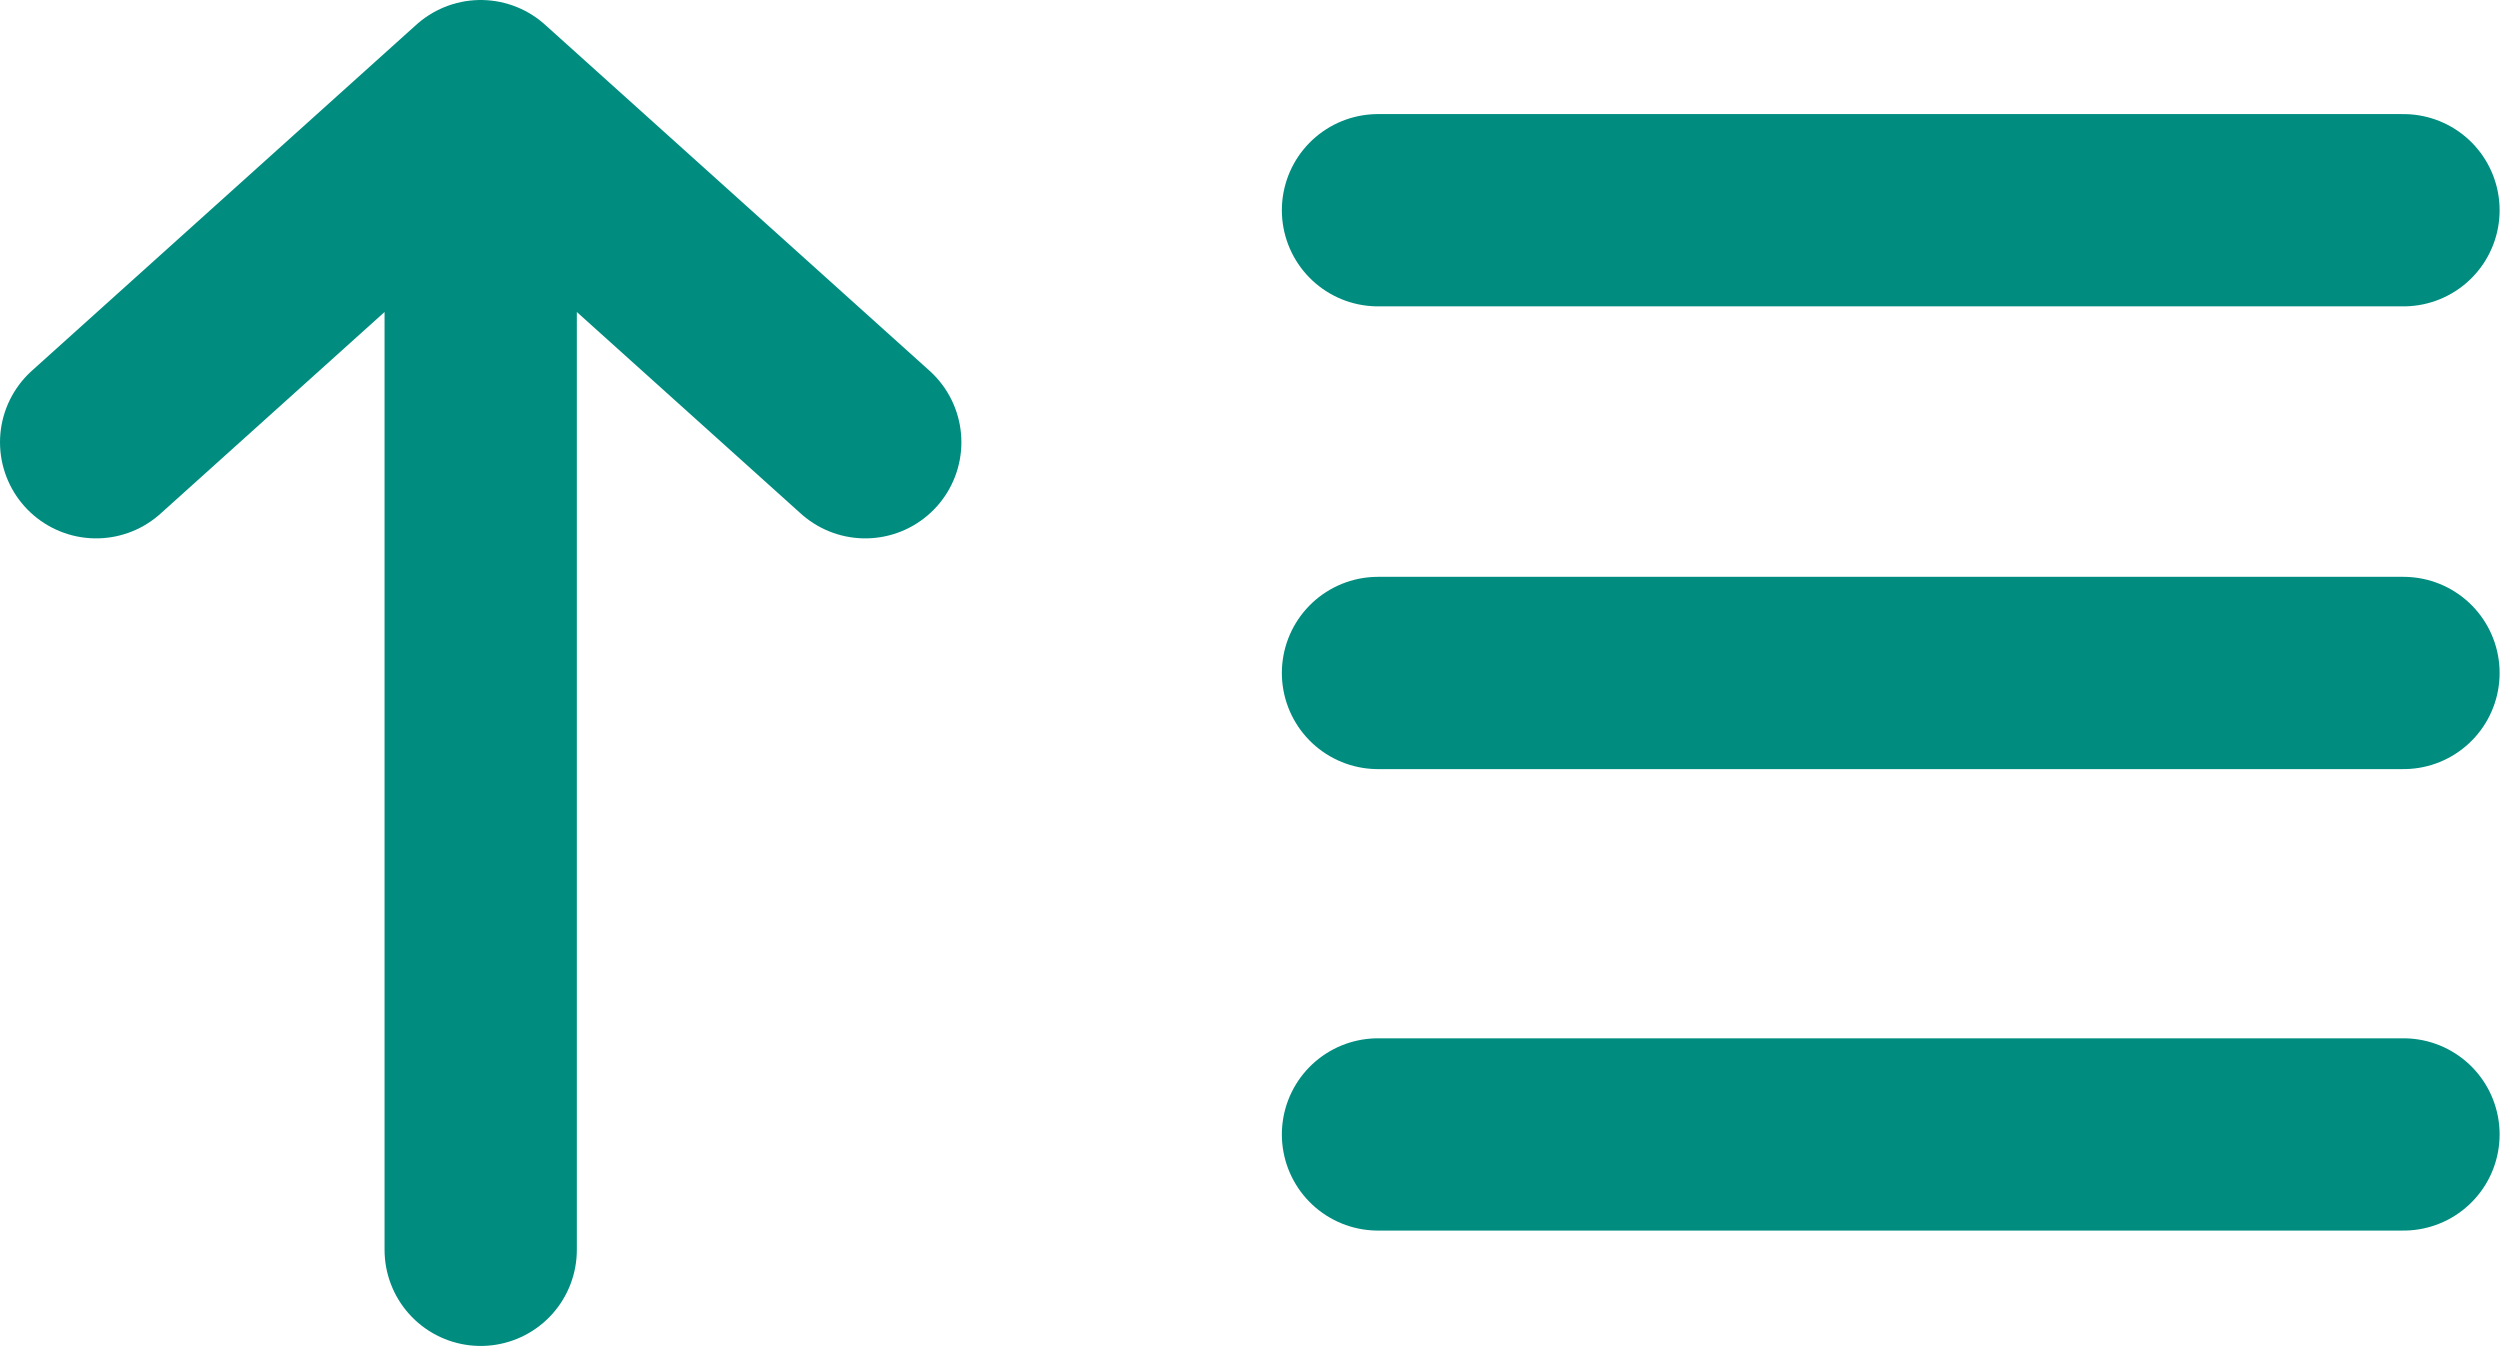 <svg width="19.503" height="10.5" viewBox="0 0 19.503 10.5" fill="none" xmlns="http://www.w3.org/2000/svg" xmlns:xlink="http://www.w3.org/1999/xlink">
	<desc>
			Created with Pixso.
	</desc>
	<defs/>
	<path id="Vector" d="M10.75 5.25L18.75 5.25M10.75 1.64L18.75 1.64M10.75 8.85L18.75 8.85M3.75 0.75L3.75 9.75M6.75 3.45L3.75 0.75L0.75 3.45" stroke="#008D80" stroke-opacity="1" stroke-width="1.5" stroke-linejoin="round" stroke-linecap="round"/>
</svg>
